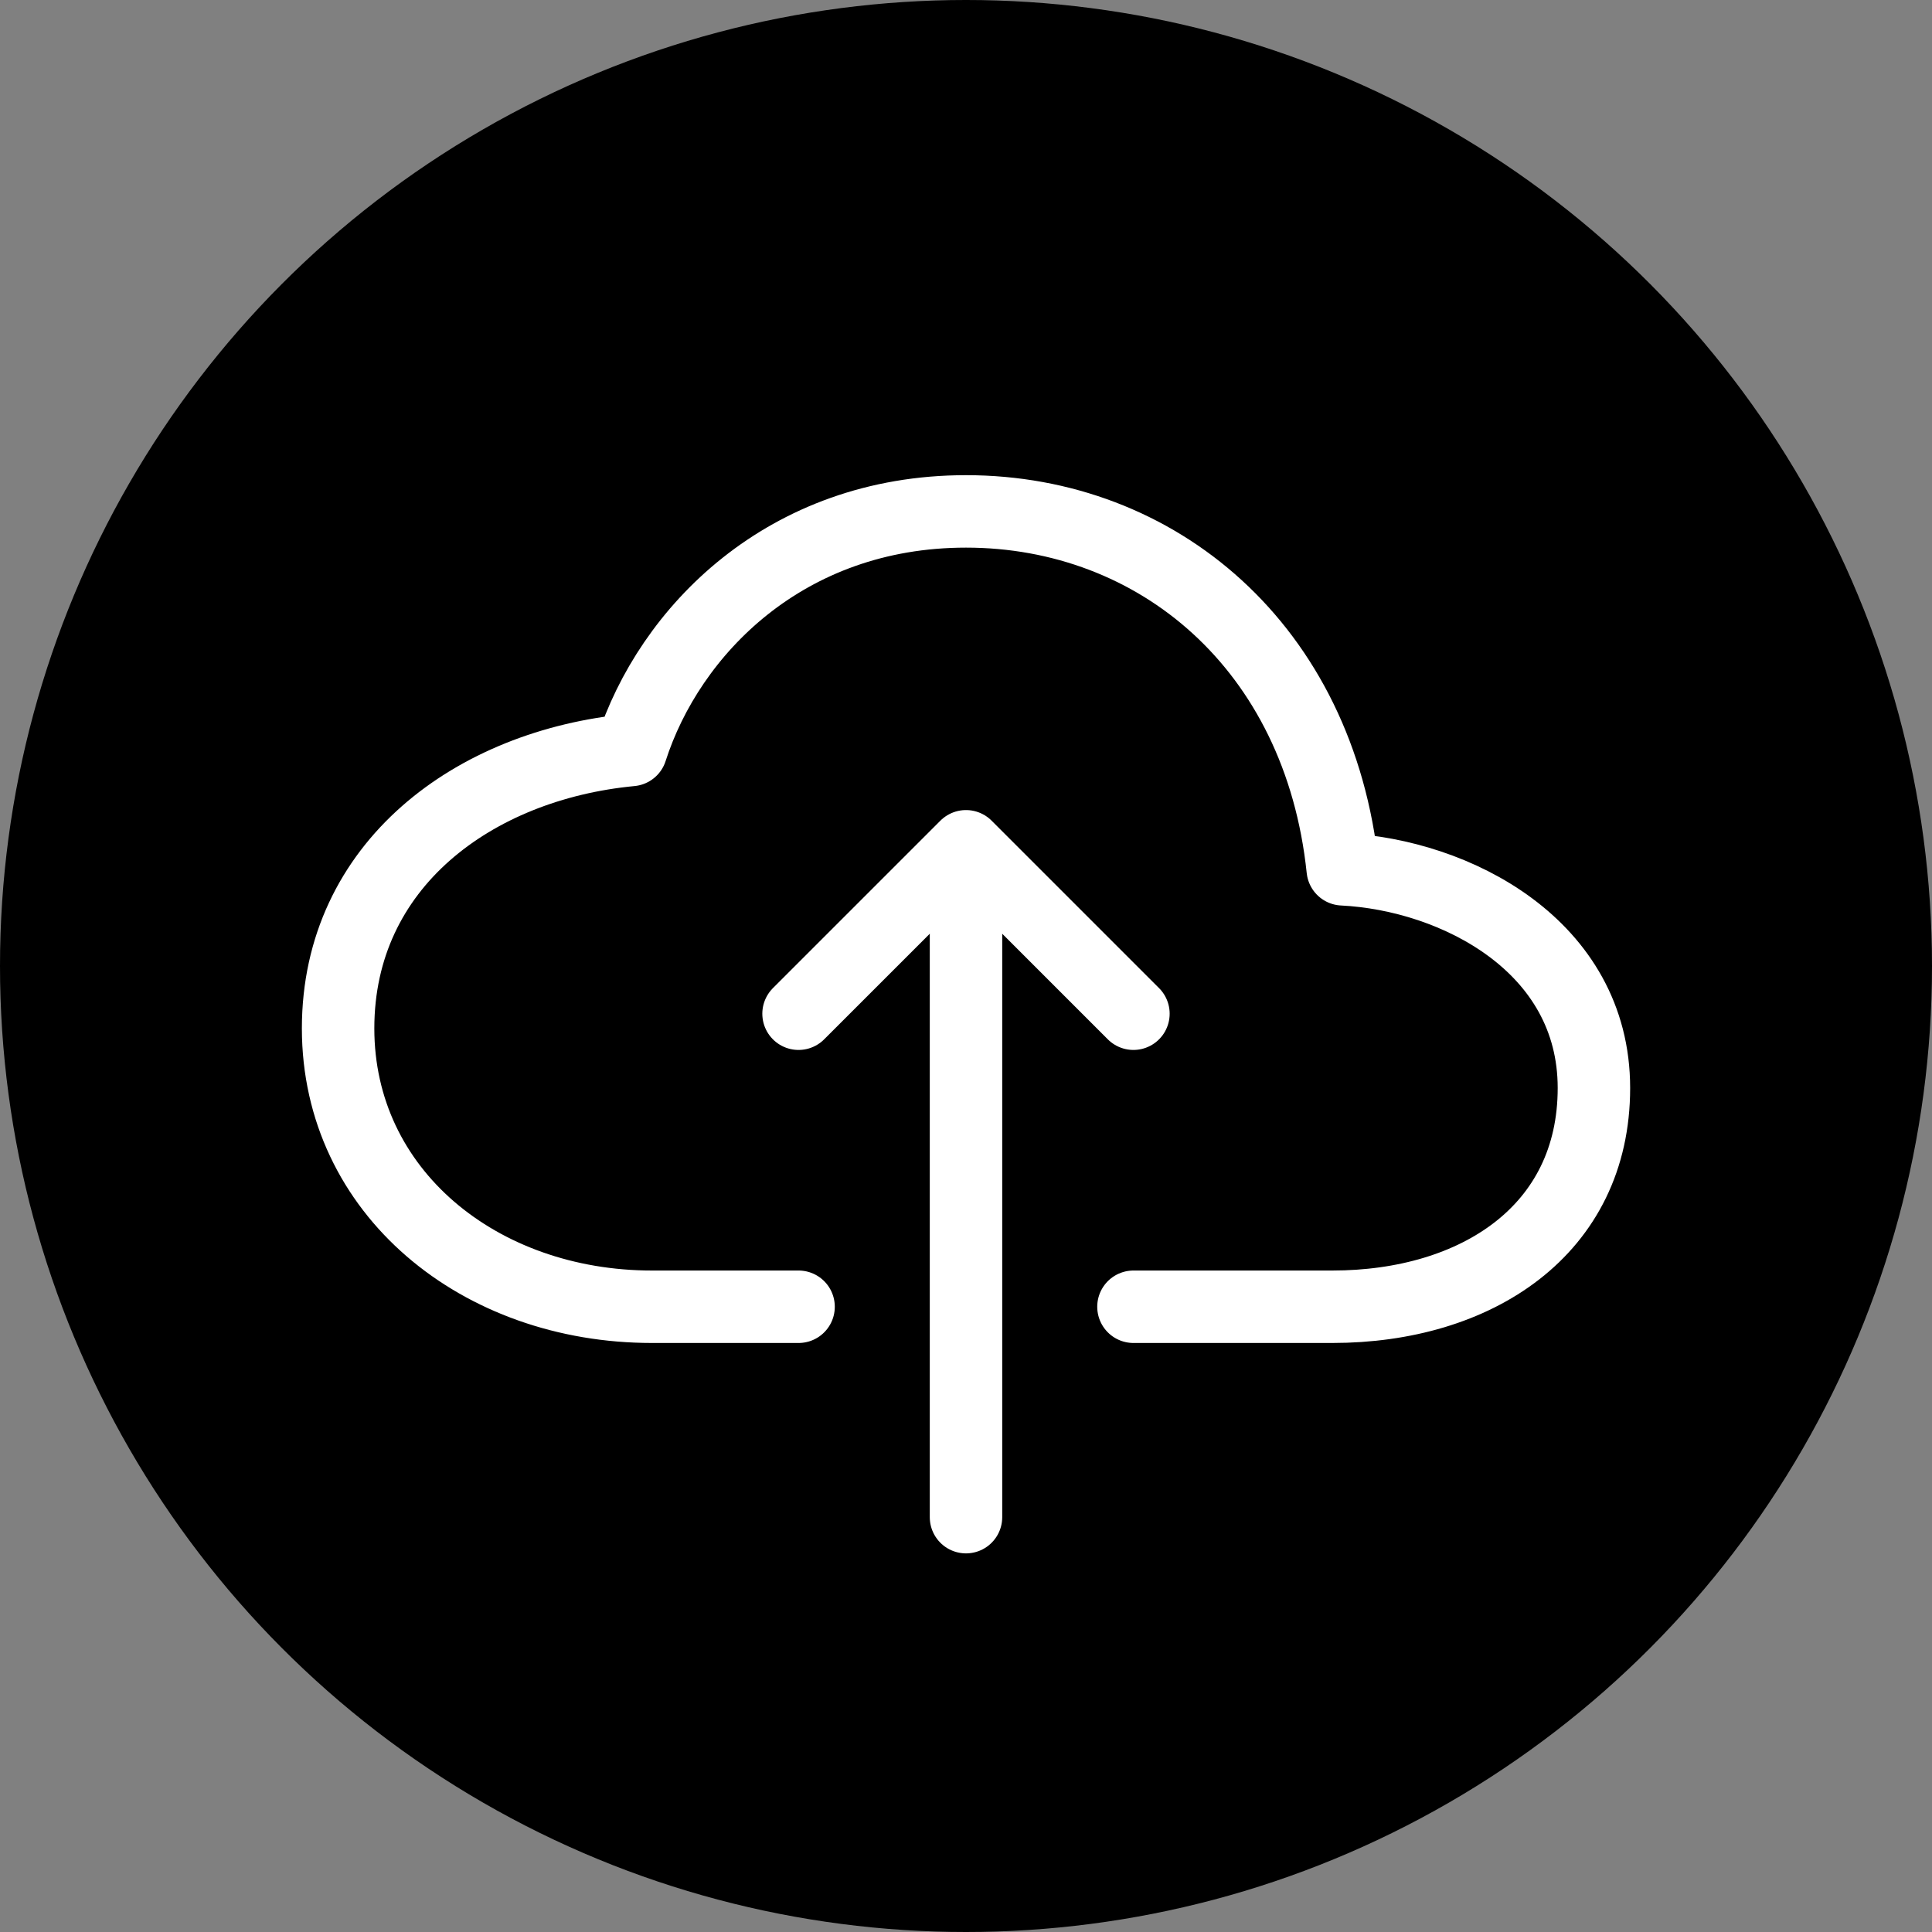 <svg width="80" height="80" viewBox="0 0 80 80" fill="none" xmlns="http://www.w3.org/2000/svg">
<rect x="0" y="0" width="80" height="80" fill="#808080" stroke="none"/>
<circle cx="40" cy="40" r="40" fill="black"/>
<path d="M46.934 54.11H55.167C61.125 54.11 66.001 50.946 66.001 45.053C66.001 39.161 60.259 36.227 55.6 35.996C54.637 26.782 47.909 21.176 40 21.176C32.525 21.176 27.711 26.137 26.133 31.056C19.633 31.674 14 35.81 14 42.583C14 49.356 19.85 54.11 27 54.11H33.067" stroke="white" stroke-width="3" stroke-linecap="round" stroke-linejoin="round"/>
<path d="M46.933 41.976L40 35.043L33.066 41.976M40 62.822V36.776" stroke="white" stroke-width="3" stroke-linecap="round" stroke-linejoin="round"/>
</svg>
